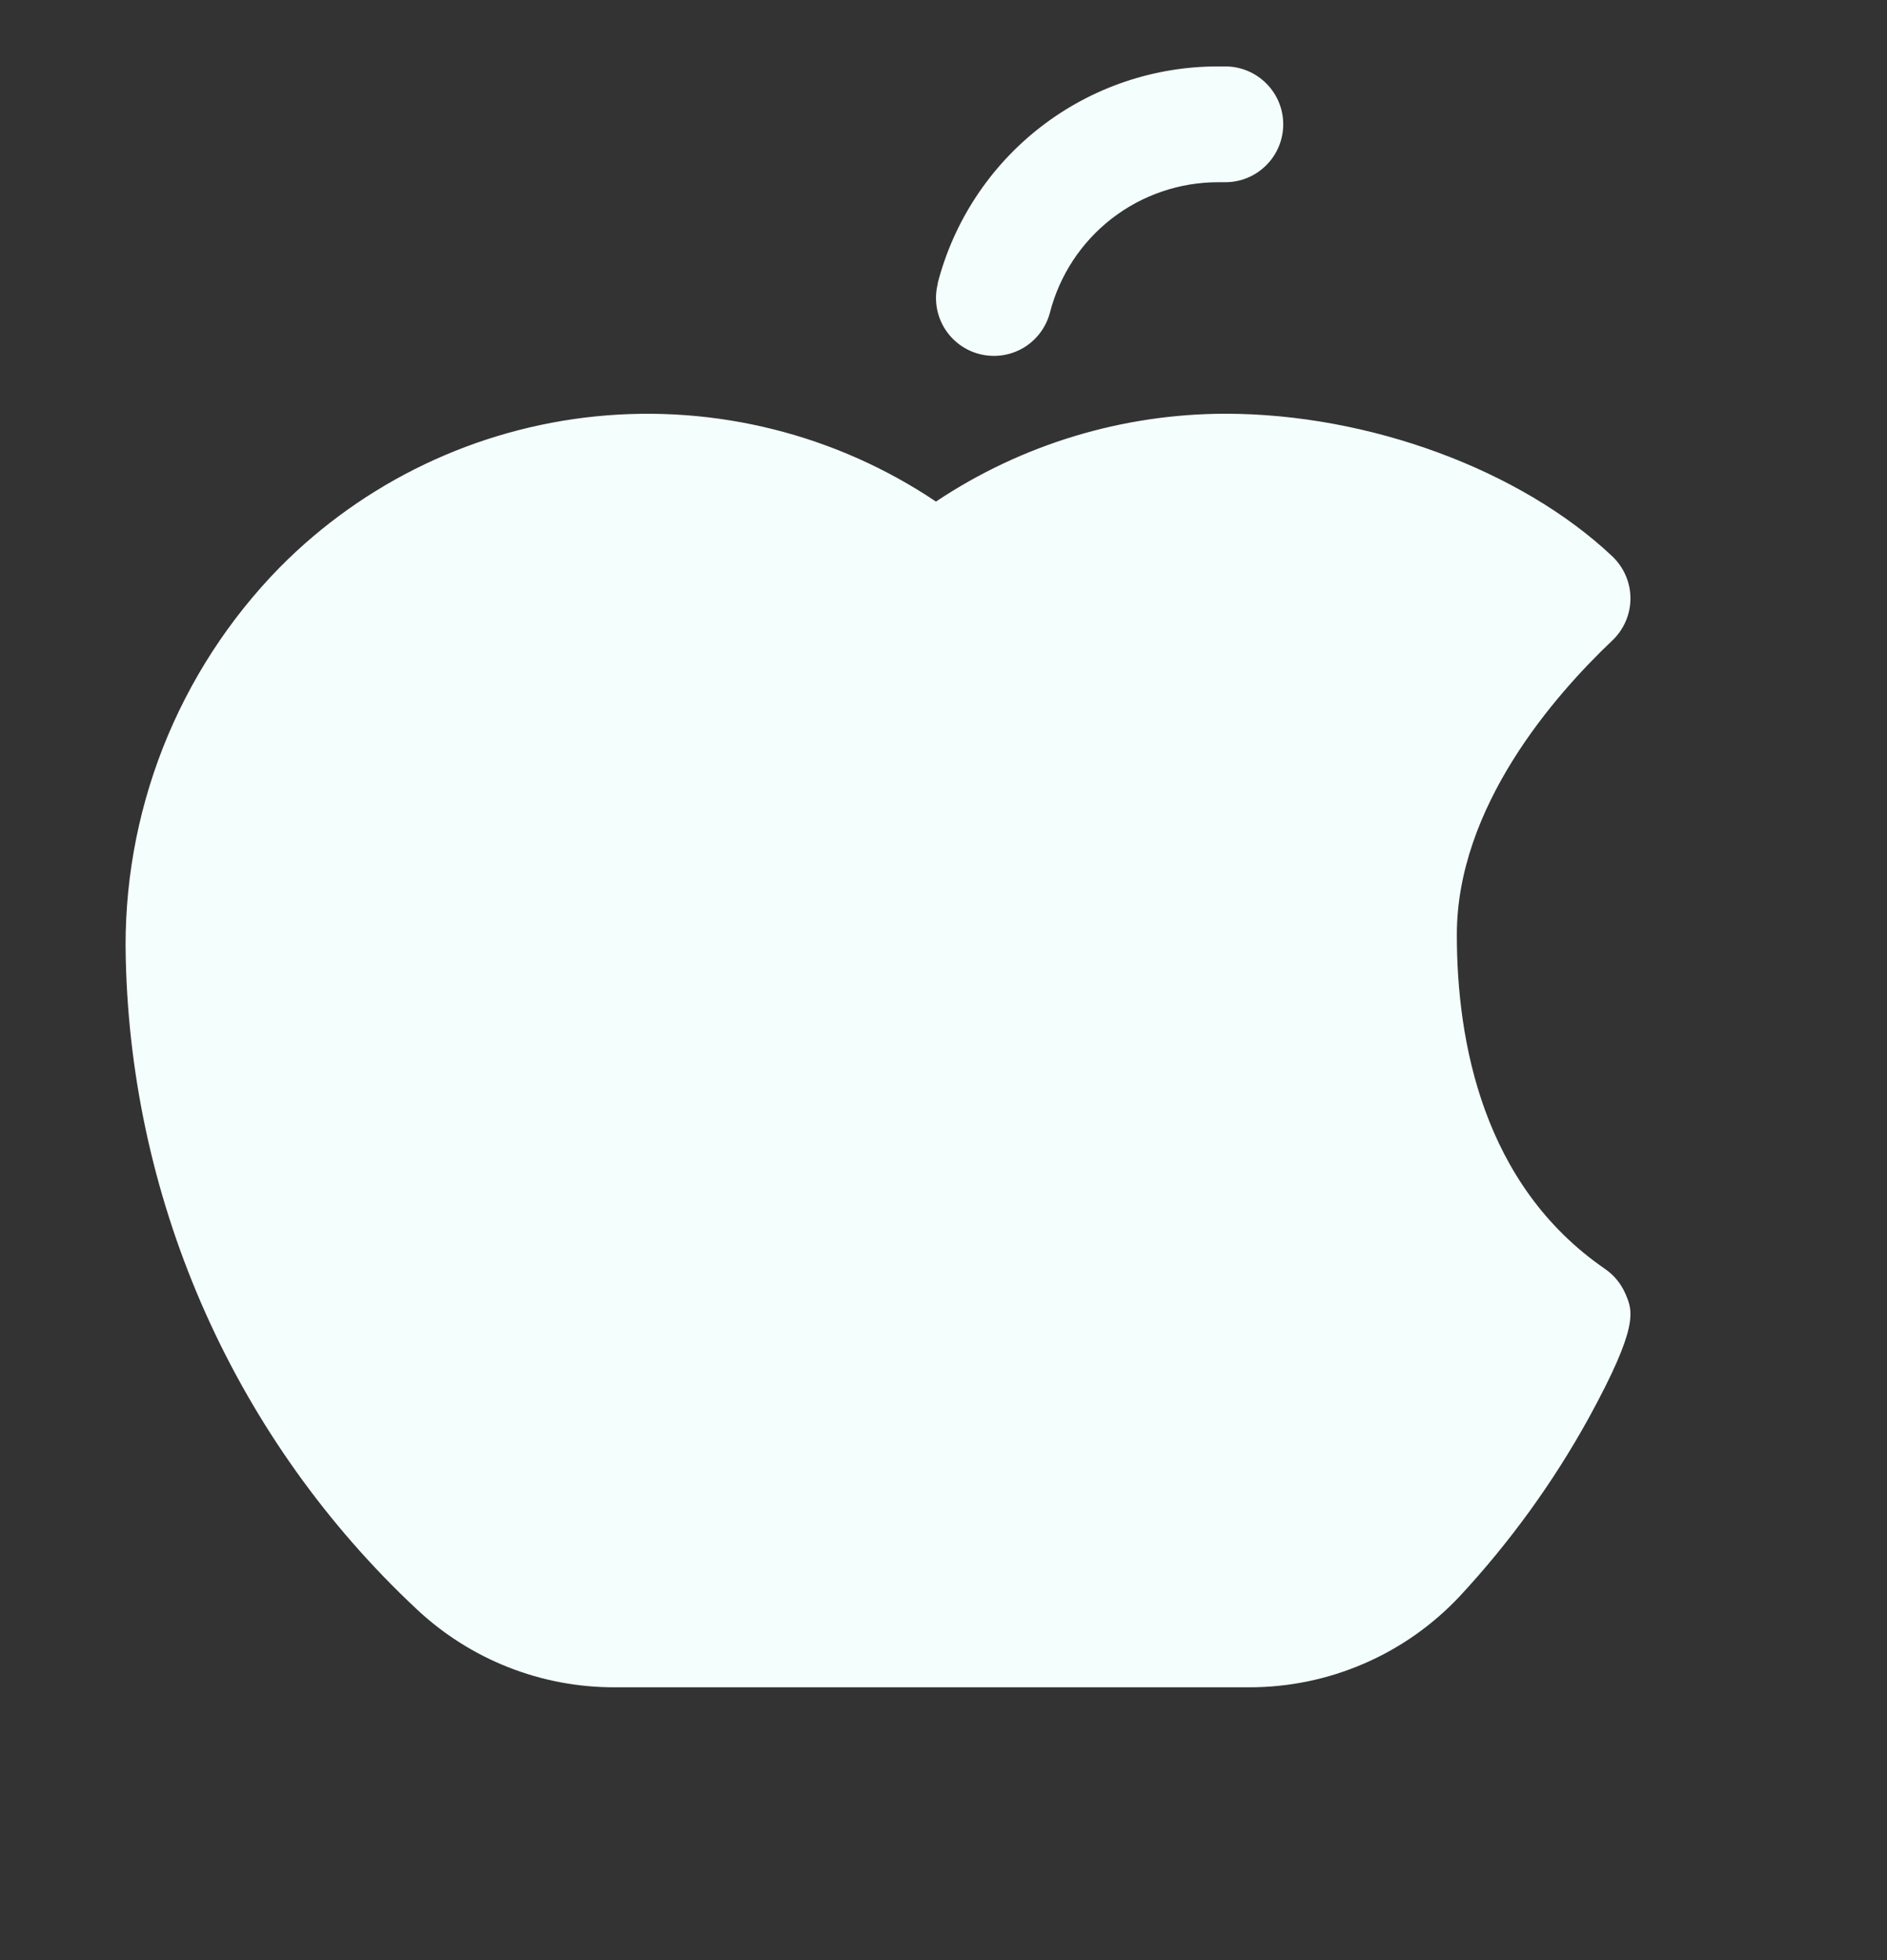 <svg width="26" height="27" viewBox="0 0 26 27" fill="none" xmlns="http://www.w3.org/2000/svg">
<rect x="0" y="0" width="26" height="27" fill="#333333" stroke="none"/>
<g id="SVG">
<g id="Group">
<path id="Vector" d="M12.919 3.905C13.14 3.049 13.64 2.29 14.339 1.749C15.039 1.207 15.899 0.914 16.784 0.915H16.883C17.095 0.915 17.297 0.999 17.447 1.149C17.597 1.298 17.681 1.501 17.681 1.712C17.681 1.924 17.597 2.127 17.447 2.276C17.297 2.426 17.095 2.51 16.883 2.51H16.784C16.253 2.51 15.738 2.686 15.318 3.011C14.899 3.336 14.6 3.79 14.467 4.304C14.414 4.509 14.282 4.684 14.1 4.792C13.918 4.899 13.7 4.93 13.495 4.877C13.29 4.824 13.115 4.692 13.007 4.51C12.9 4.328 12.869 4.11 12.922 3.905H12.919ZM22.395 17.819C22.335 17.682 22.239 17.565 22.116 17.48C20.425 16.318 20.073 14.335 20.073 12.876C20.073 11.115 21.415 9.581 22.216 8.822C22.294 8.748 22.357 8.658 22.4 8.558C22.443 8.459 22.465 8.352 22.465 8.243C22.465 8.135 22.443 8.027 22.4 7.928C22.357 7.828 22.294 7.739 22.216 7.664C20.952 6.471 18.859 5.699 16.883 5.699C15.464 5.701 14.077 6.121 12.896 6.909C11.519 5.985 9.863 5.57 8.212 5.735C6.562 5.901 5.021 6.636 3.855 7.815C3.157 8.527 2.61 9.372 2.245 10.299C1.881 11.227 1.706 12.219 1.733 13.215C1.772 14.897 2.146 16.554 2.833 18.09C3.52 19.625 4.506 21.009 5.734 22.159C6.473 22.857 7.452 23.245 8.47 23.242H17.209C17.753 23.243 18.291 23.133 18.79 22.917C19.29 22.702 19.739 22.386 20.112 21.989C20.801 21.247 21.398 20.424 21.888 19.537C22.588 18.259 22.498 18.059 22.395 17.819Z" fill="#F4FFFD"/>
</g>
</g>
</svg>
